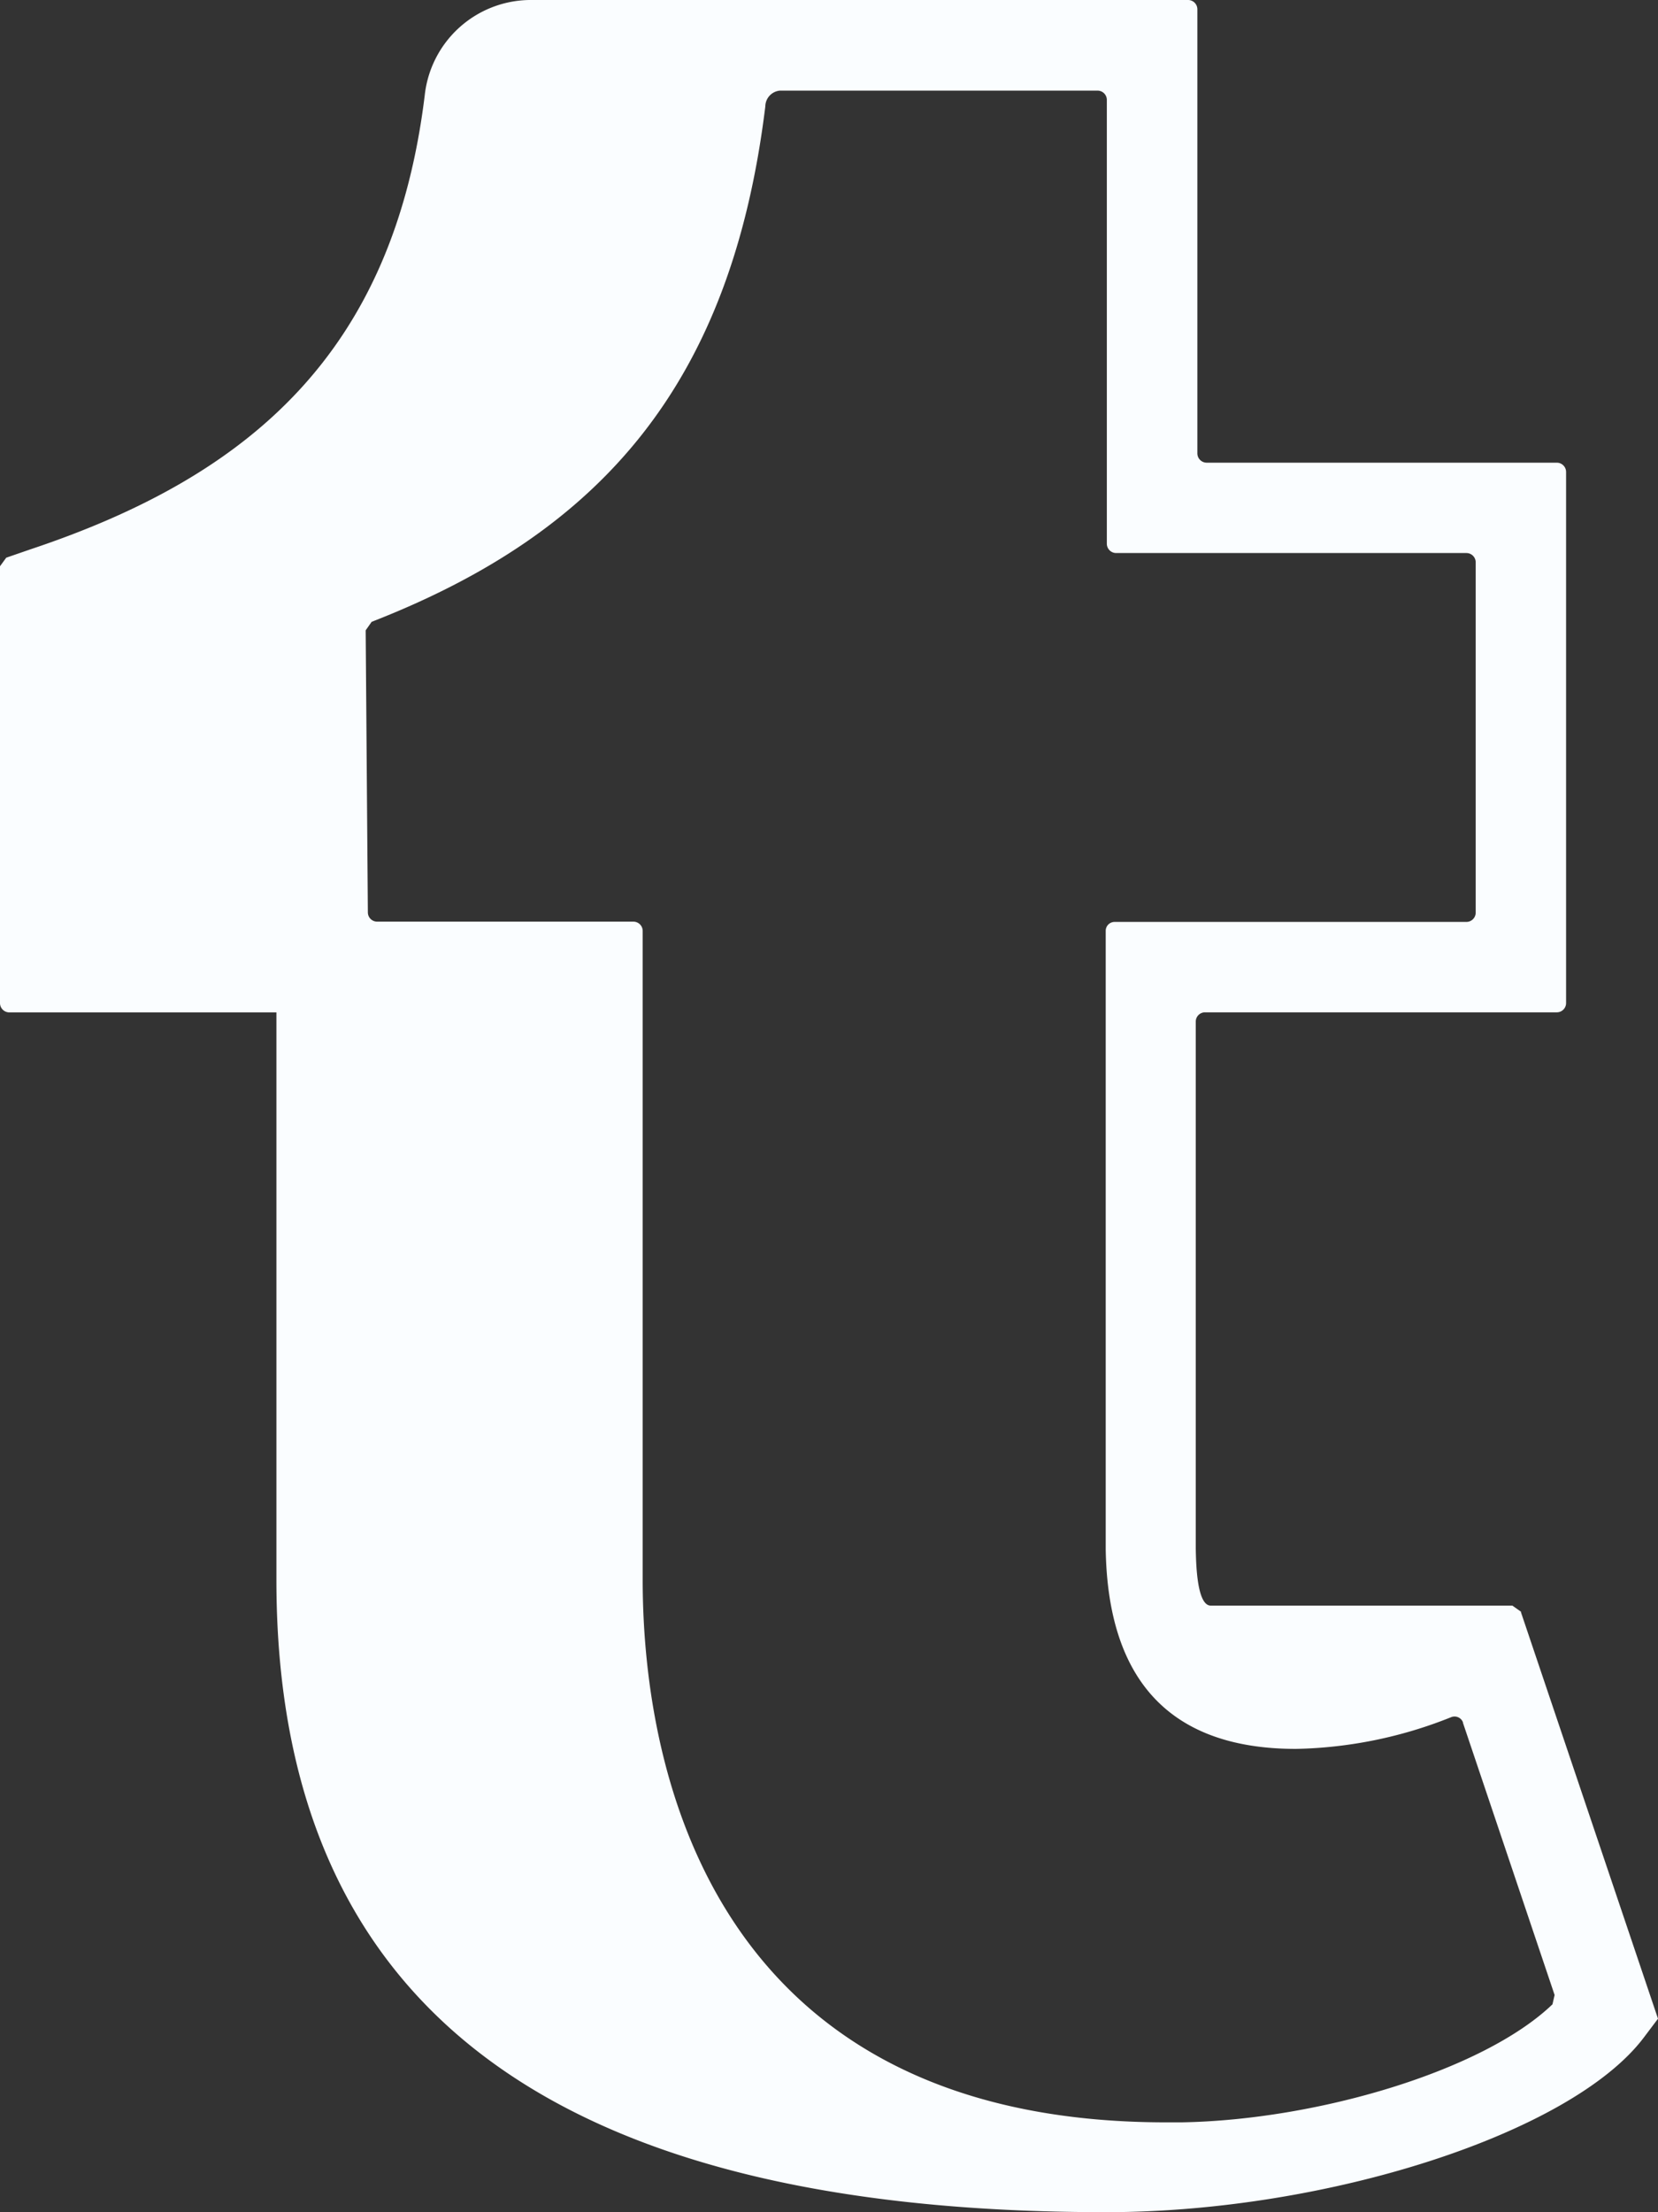 <svg xmlns="http://www.w3.org/2000/svg" width="24.983" height="33.317" viewBox="0 0 24.983 33.317">
  <rect x="0" y="0" width="24.983" height="33.317" fill="#333333" stroke="none"/>
  <path d="M509.994,508.08l-.133-.094h-4.545c-.212,0-.222-.648-.226-.863V499.19a.139.139,0,0,1,.14-.14h5.3a.14.14,0,0,0,.14-.14v-8a.14.14,0,0,0-.14-.139h-5.277a.141.141,0,0,1-.139-.14v-6.69a.14.14,0,0,0-.141-.139h-9.924a1.609,1.609,0,0,0-1.577,1.435c-.472,3.857-2.612,5.727-5.935,6.837l-.371.128-.094.129v6.58a.141.141,0,0,0,.139.14h4.026V507.6c0,6.469,4.22,9.522,12.5,9.522,3.333,0,7.008-1.187,8.1-2.625l.218-.289-2.066-6.125Zm.471,5.911c-1.041,1-3.545,1.744-5.592,1.778h-.229c-6.731,0-7.888-5.138-7.888-8.175v-9.77a.14.14,0,0,0-.139-.14h-3.862a.14.14,0,0,1-.14-.14h0l-.033-4.248.09-.128c3.479-1.355,5.421-3.6,5.932-7.764a.241.241,0,0,1,.221-.237h4.785a.14.14,0,0,1,.14.14v6.685a.141.141,0,0,0,.139.14h5.279a.14.14,0,0,1,.14.139v5.277a.14.14,0,0,1-.14.14h-5.3a.134.134,0,0,0-.135.134v9.314c.032,2,.993,3.008,2.867,3.008a6.609,6.609,0,0,0,2.339-.478.136.136,0,0,1,.177.077l0,.008,1.381,4.1Z" transform="translate(-487.072 -483.802)" fill="#fafdff" fill-rule="evenodd"/>
</svg>
